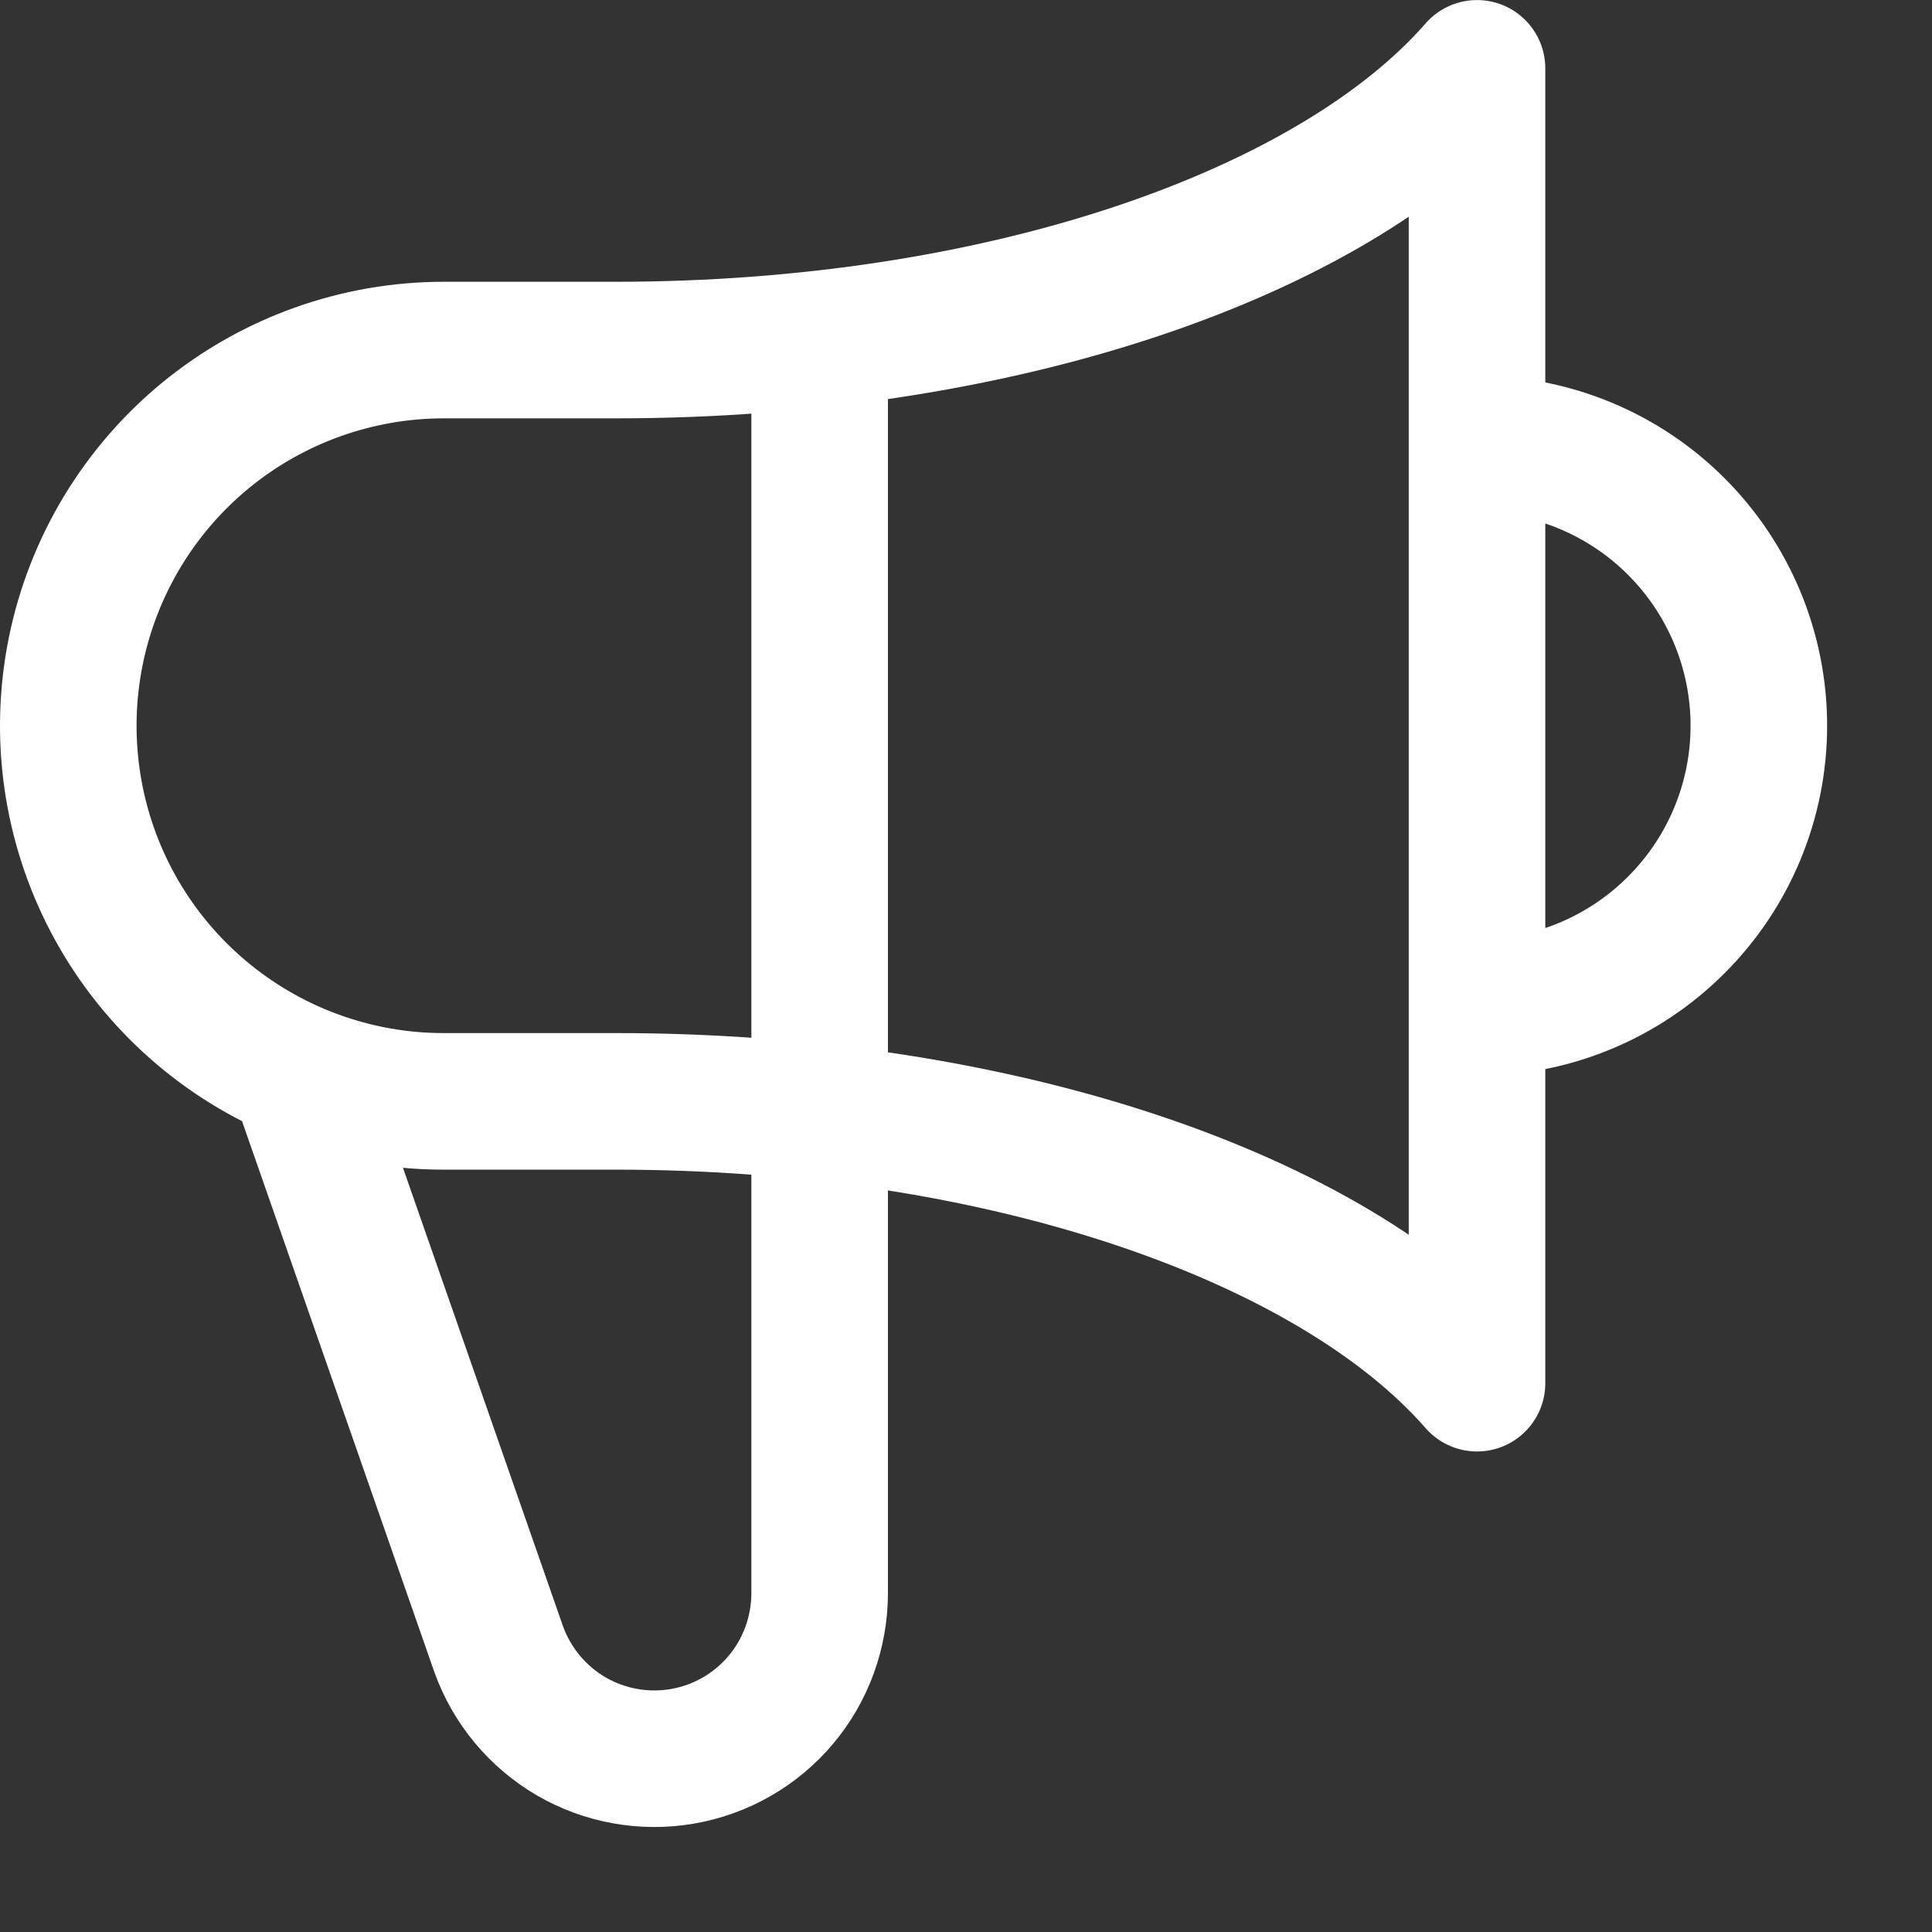 <svg width="16" height="16" viewBox="0 0 16 16" fill="none" xmlns="http://www.w3.org/2000/svg">
<rect x="0" y="0" width="16" height="16" fill="#333333" stroke="none"/>
<path d="M6.788 2.807V13.197C6.787 13.52 6.673 13.832 6.466 14.078C6.258 14.325 5.97 14.49 5.652 14.545C5.335 14.6 5.008 14.541 4.729 14.379C4.451 14.216 4.239 13.961 4.13 13.658L2.46 8.874M2.46 8.874C1.8 8.593 1.257 8.094 0.923 7.459C0.589 6.824 0.485 6.093 0.628 5.39C0.771 4.687 1.153 4.055 1.708 3.601C2.264 3.147 2.959 2.899 3.676 2.899H5.101C8.29 2.899 11.032 1.939 12.232 0.566V11.455C11.032 10.081 8.291 9.121 5.101 9.121H3.676C3.259 9.122 2.845 9.037 2.46 8.874ZM12.232 8.344C12.851 8.344 13.445 8.098 13.882 7.66C14.32 7.223 14.566 6.629 14.566 6.01C14.566 5.391 14.32 4.798 13.882 4.36C13.445 3.923 12.851 3.677 12.232 3.677" stroke="white" stroke-width="1.131" stroke-linecap="round" stroke-linejoin="round"/>
</svg>
